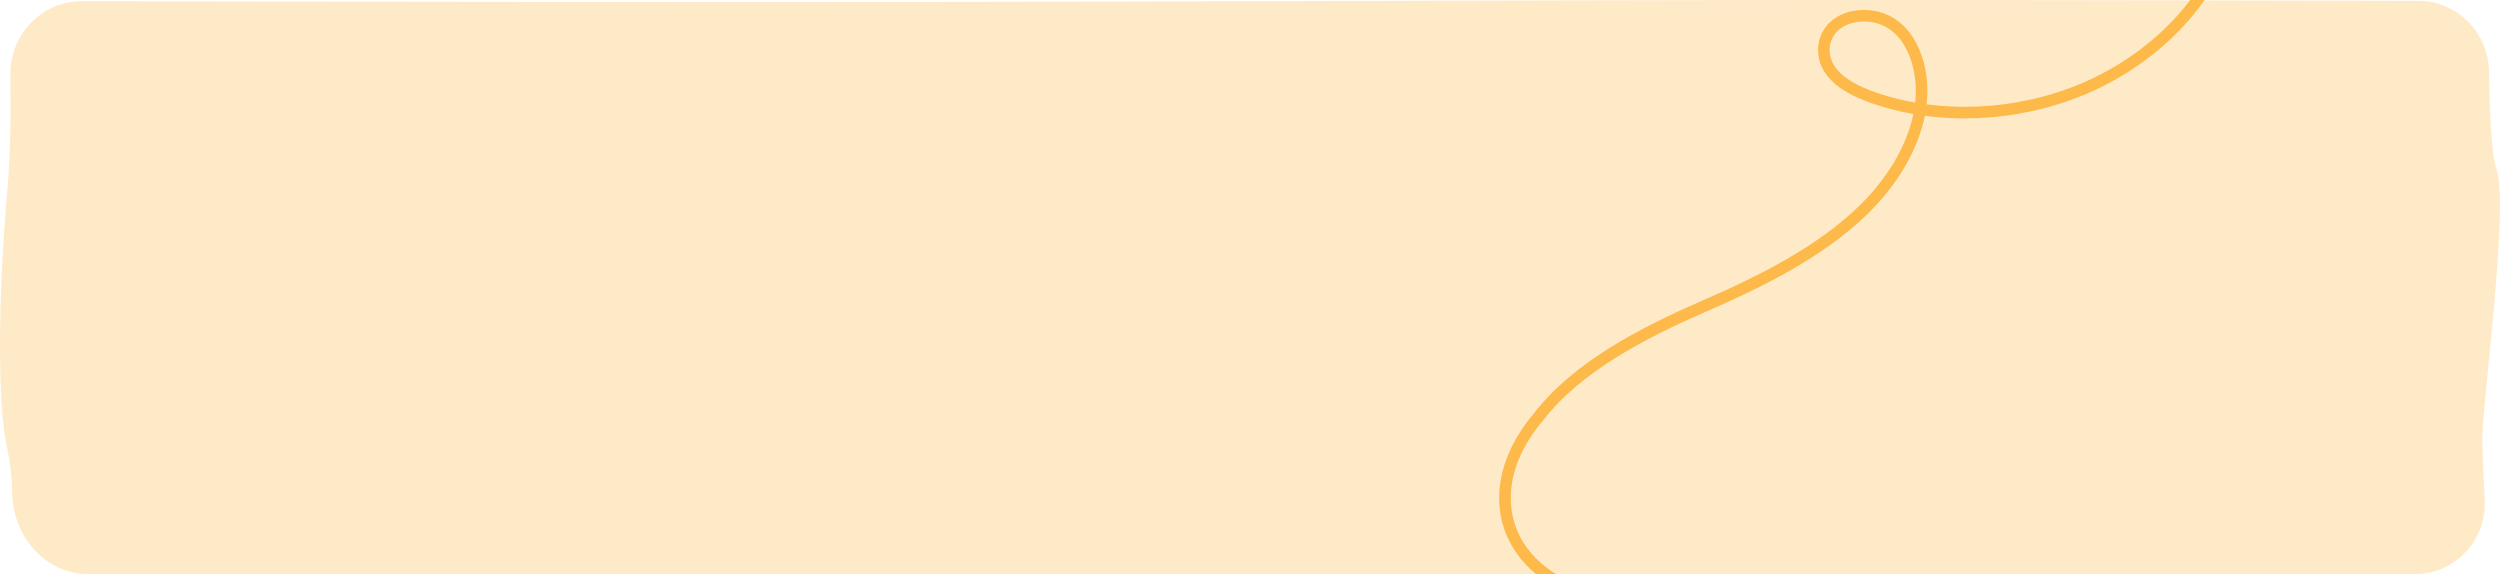 <?xml version="1.0" encoding="UTF-8"?> <svg xmlns="http://www.w3.org/2000/svg" width="3240" height="744" viewBox="0 0 3240 744" fill="none"><g clip-path="url(#clip0_428_180)"><path d="M13.348 97.682C12.404 45.538 53.725 1.448 105.877 1.555C290.758 1.932 702.729 2.701 992.242 2.701C1428.49 2.701 1951.19 -3.85022e-06 2387.44 0C2697.68 2.73805e-06 2990.96 0.683 3134.5 1.077C3185.01 1.216 3225.27 42.898 3225.81 93.402C3226.34 143.58 3228.63 199.55 3235.69 220.094C3251.91 267.295 3217.15 521.205 3217.15 568.465C3217.15 586.725 3218.53 617.082 3220.23 647.46C3223.15 699.639 3182.06 744 3129.8 744C2916.21 744 2394.05 744 2030.53 744C1563.51 744 1301.67 744 834.645 744C603.058 744 278.149 744 113.704 744C58.812 744 17.176 695.038 15.827 640.162C15.335 620.168 13.556 600.053 9.577 582.642C-4.312 521.88 -2.021 376.892 9.577 245.074C13.77 197.421 14.168 142.996 13.348 97.682Z" fill="#FDB949" fill-opacity="0.3"></path><path d="M2883.91 -66.131C2855.41 10.627 2786.44 78.657 2700.14 115.151C2613.83 151.645 2511.72 155.96 2428.01 126.636C2405.63 118.799 2383.71 108.02 2371.69 90.454C2359.64 72.914 2360.51 47.196 2379.31 32.064C2397.1 17.745 2425.66 17.282 2445.18 27.066C2464.73 36.859 2476.37 54.767 2482.95 73.338C2506.18 138.941 2472.67 215.405 2416.17 270.871C2359.64 326.327 2283.19 364.327 2206.67 397.623C2130.15 430.919 2043.64 475.5 1994.14 540C1883.14 670.5 1992.64 823.5 2220.64 766.5" stroke="#FDB949" stroke-width="15" stroke-miterlimit="10"></path></g><defs><clipPath id="clip0_428_180"><rect width="3240" height="744" fill="white"></rect></clipPath></defs></svg> 